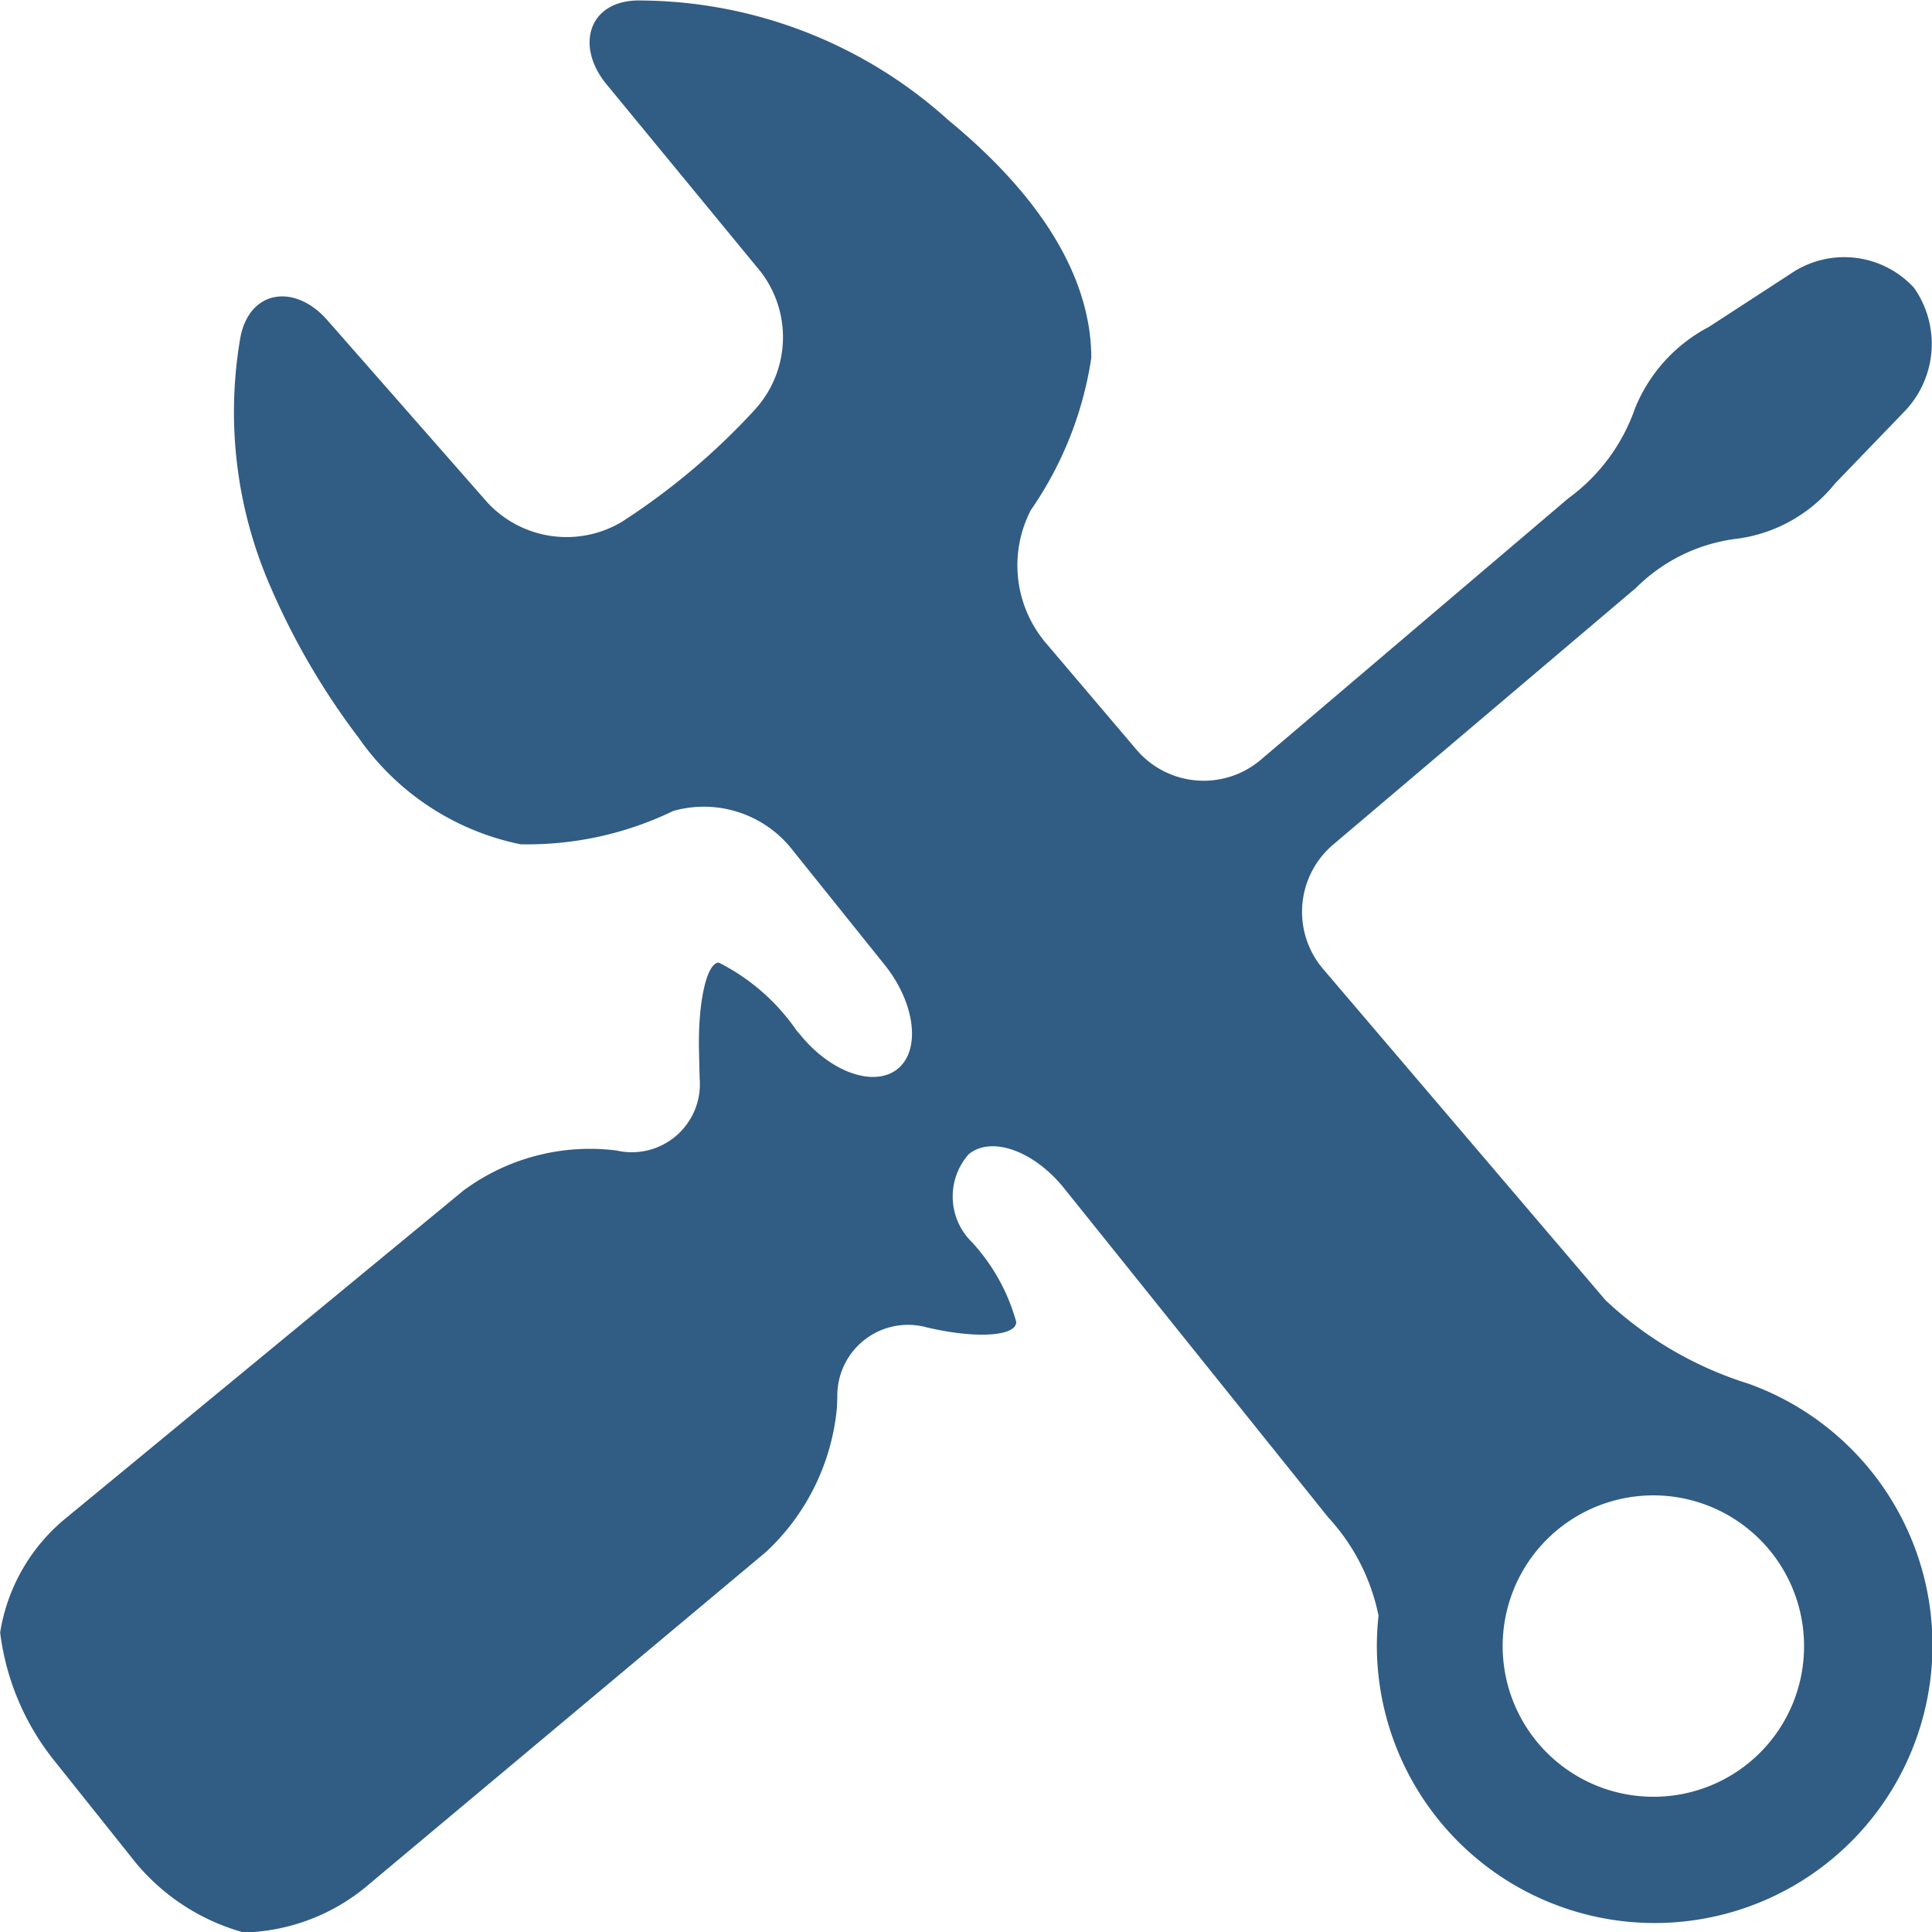 <?xml version="1.0" encoding="UTF-8"?> <svg xmlns="http://www.w3.org/2000/svg" width="40" height="40" viewBox="0 0 40 40"> <defs> <style> .cls-1 { fill: #315c84; fill-rule: evenodd; } </style> </defs> <path id="Shape_482_1" data-name="Shape 482 1" class="cls-1" d="M813.241,3308.92l-5.849-6.86a1.824,1.824,0,0,1,.206-2.57l6.275-5.32a3.568,3.568,0,0,1,2.12-1.02,3.126,3.126,0,0,0,2-1.14l1.407-1.46a2.019,2.019,0,0,0,.229-2.59,1.963,1.963,0,0,0-2.559-.29l-1.692,1.1a3.3,3.3,0,0,0-1.525,1.68,3.886,3.886,0,0,1-1.386,1.87l-6.363,5.41a1.827,1.827,0,0,1-2.567-.2l-1.894-2.23a2.487,2.487,0,0,1-.3-2.74,7.476,7.476,0,0,0,1.251-3.15c0-1.21-.562-2.95-2.956-4.92a9.586,9.586,0,0,0-6.459-2.48c-1,.03-1.264.95-0.626,1.73l3.192,3.88a2.222,2.222,0,0,1-.046,2.78l-0.069.08a14.1,14.1,0,0,1-2.749,2.32l-0.033.02a2.235,2.235,0,0,1-2.751-.41l-3.319-3.78c-0.664-.76-1.606-0.64-1.8.35a9.033,9.033,0,0,0,.623,5.17,14.945,14.945,0,0,0,1.828,3.13,5.4,5.4,0,0,0,3.348,2.2,6.933,6.933,0,0,0,3.162-.69,2.328,2.328,0,0,1,2.486.83l1.886,2.35c0.63,0.78.758,1.75,0.286,2.15s-1.374.1-2.015-.68l-0.086-.1a4.324,4.324,0,0,0-1.614-1.41c-0.25,0-.434.82-0.41,1.83l0.013,0.56a1.41,1.41,0,0,1-1.721,1.5,4.4,4.4,0,0,0-3.17.83l-8.191,6.75a3.836,3.836,0,0,0-1.4,2.4,5.279,5.279,0,0,0,1.135,2.67l1.564,1.96a4.432,4.432,0,0,0,2.346,1.58,4.132,4.132,0,0,0,2.606-1.01l8.207-6.87a4.667,4.667,0,0,0,1.467-2.99l0.008-.23a1.464,1.464,0,0,1,1.845-1.43l0.086,0.02c0.98,0.22,1.773.16,1.773-.13a4.008,4.008,0,0,0-.915-1.65,1.322,1.322,0,0,1-.072-1.82c0.466-.39,1.354-0.08,1.985.71l5.465,6.81a4.235,4.235,0,0,1,1.038,2.03,6.046,6.046,0,0,0-.035.63,5.752,5.752,0,1,0,7.7-5.43A7.648,7.648,0,0,1,813.241,3308.92Zm1.01,10.28a3.12,3.12,0,1,1,3.1-3.12A3.113,3.113,0,0,1,814.251,3319.2Z" transform="translate(-780 -3282)"></path> </svg> 